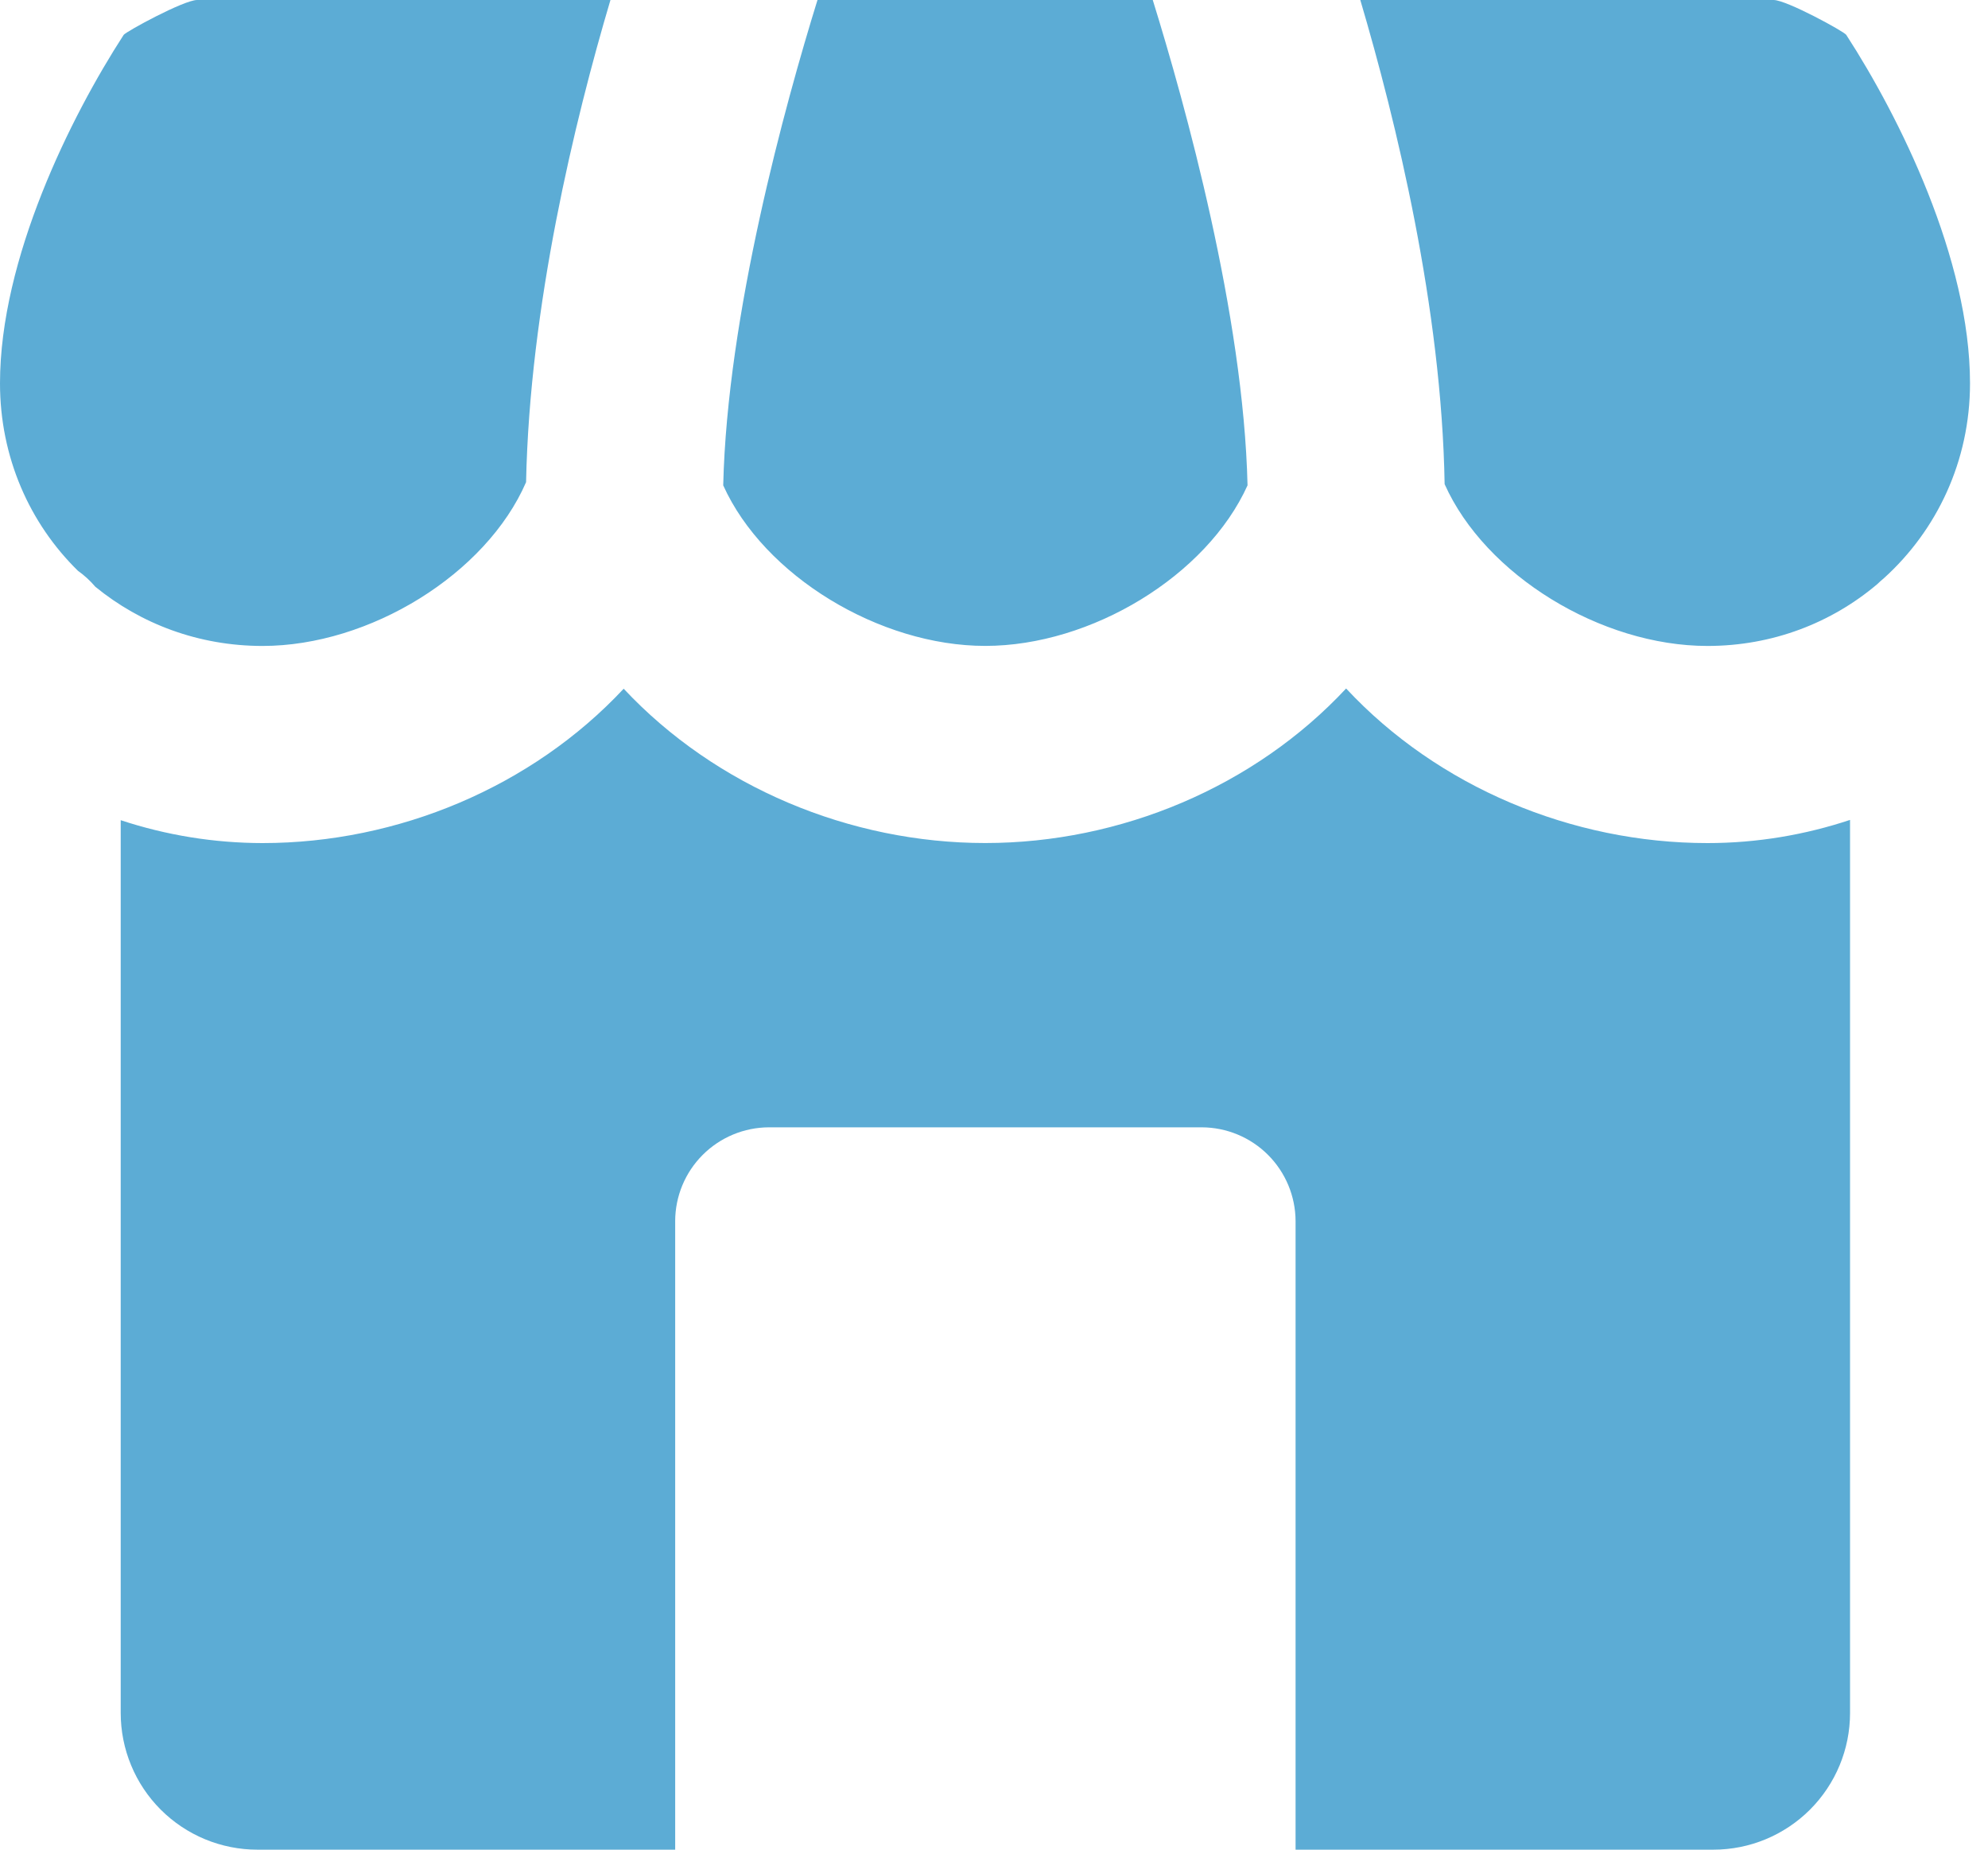 <svg width="43" height="40" viewBox="0 0 43 40" fill="none" xmlns="http://www.w3.org/2000/svg">
<path d="M13.204 0C12.429 2.61 11.455 6.632 11.379 10.427C10.518 12.413 7.999 13.969 5.679 13.969C4.296 13.969 3.041 13.49 2.061 12.688C1.951 12.558 1.824 12.442 1.685 12.343C0.641 11.32 0 9.888 0 8.29C0 5.593 1.529 2.525 2.675 0.754C2.724 0.684 3.978 0 4.263 0L13.204 0ZM26.984 10.496C26.101 12.451 23.604 13.968 21.311 13.968C19.023 13.968 16.525 12.451 15.643 10.496C15.729 6.804 16.983 2.256 17.682 0H24.934C25.634 2.256 26.898 6.804 26.984 10.496ZM42.611 8.29C42.611 9.969 41.895 11.465 40.754 12.499C40.705 12.542 40.651 12.585 40.603 12.634C39.617 13.468 38.342 13.969 36.932 13.969C34.627 13.969 32.125 12.435 31.247 10.47C31.183 6.659 30.198 2.622 29.423 0H38.363C38.643 0 39.892 0.684 39.934 0.754C41.082 2.525 42.611 5.598 42.611 8.29ZM40.016 17.731V37.045C40.016 37.829 39.704 38.58 39.15 39.134C38.596 39.688 37.844 40 37.061 40H28.023V26.407C28.021 25.87 27.807 25.355 27.427 24.975C27.047 24.595 26.532 24.381 25.995 24.379H16.631C16.094 24.381 15.579 24.595 15.199 24.975C14.819 25.355 14.605 25.87 14.604 26.407V40H5.566C5.178 40 4.793 39.923 4.435 39.775C4.076 39.626 3.751 39.409 3.476 39.134C3.202 38.86 2.984 38.534 2.836 38.175C2.687 37.817 2.611 37.432 2.611 37.044V17.737C3.601 18.064 4.636 18.231 5.679 18.232C8.602 18.232 11.503 17.021 13.49 14.894C15.481 17.02 18.383 18.231 21.311 18.231C24.239 18.231 27.135 17.015 29.116 14.889C31.102 17.02 34.003 18.232 36.932 18.232C38.008 18.232 39.041 18.054 40.016 17.731Z" fill="#5CACD5"/>
</svg>
